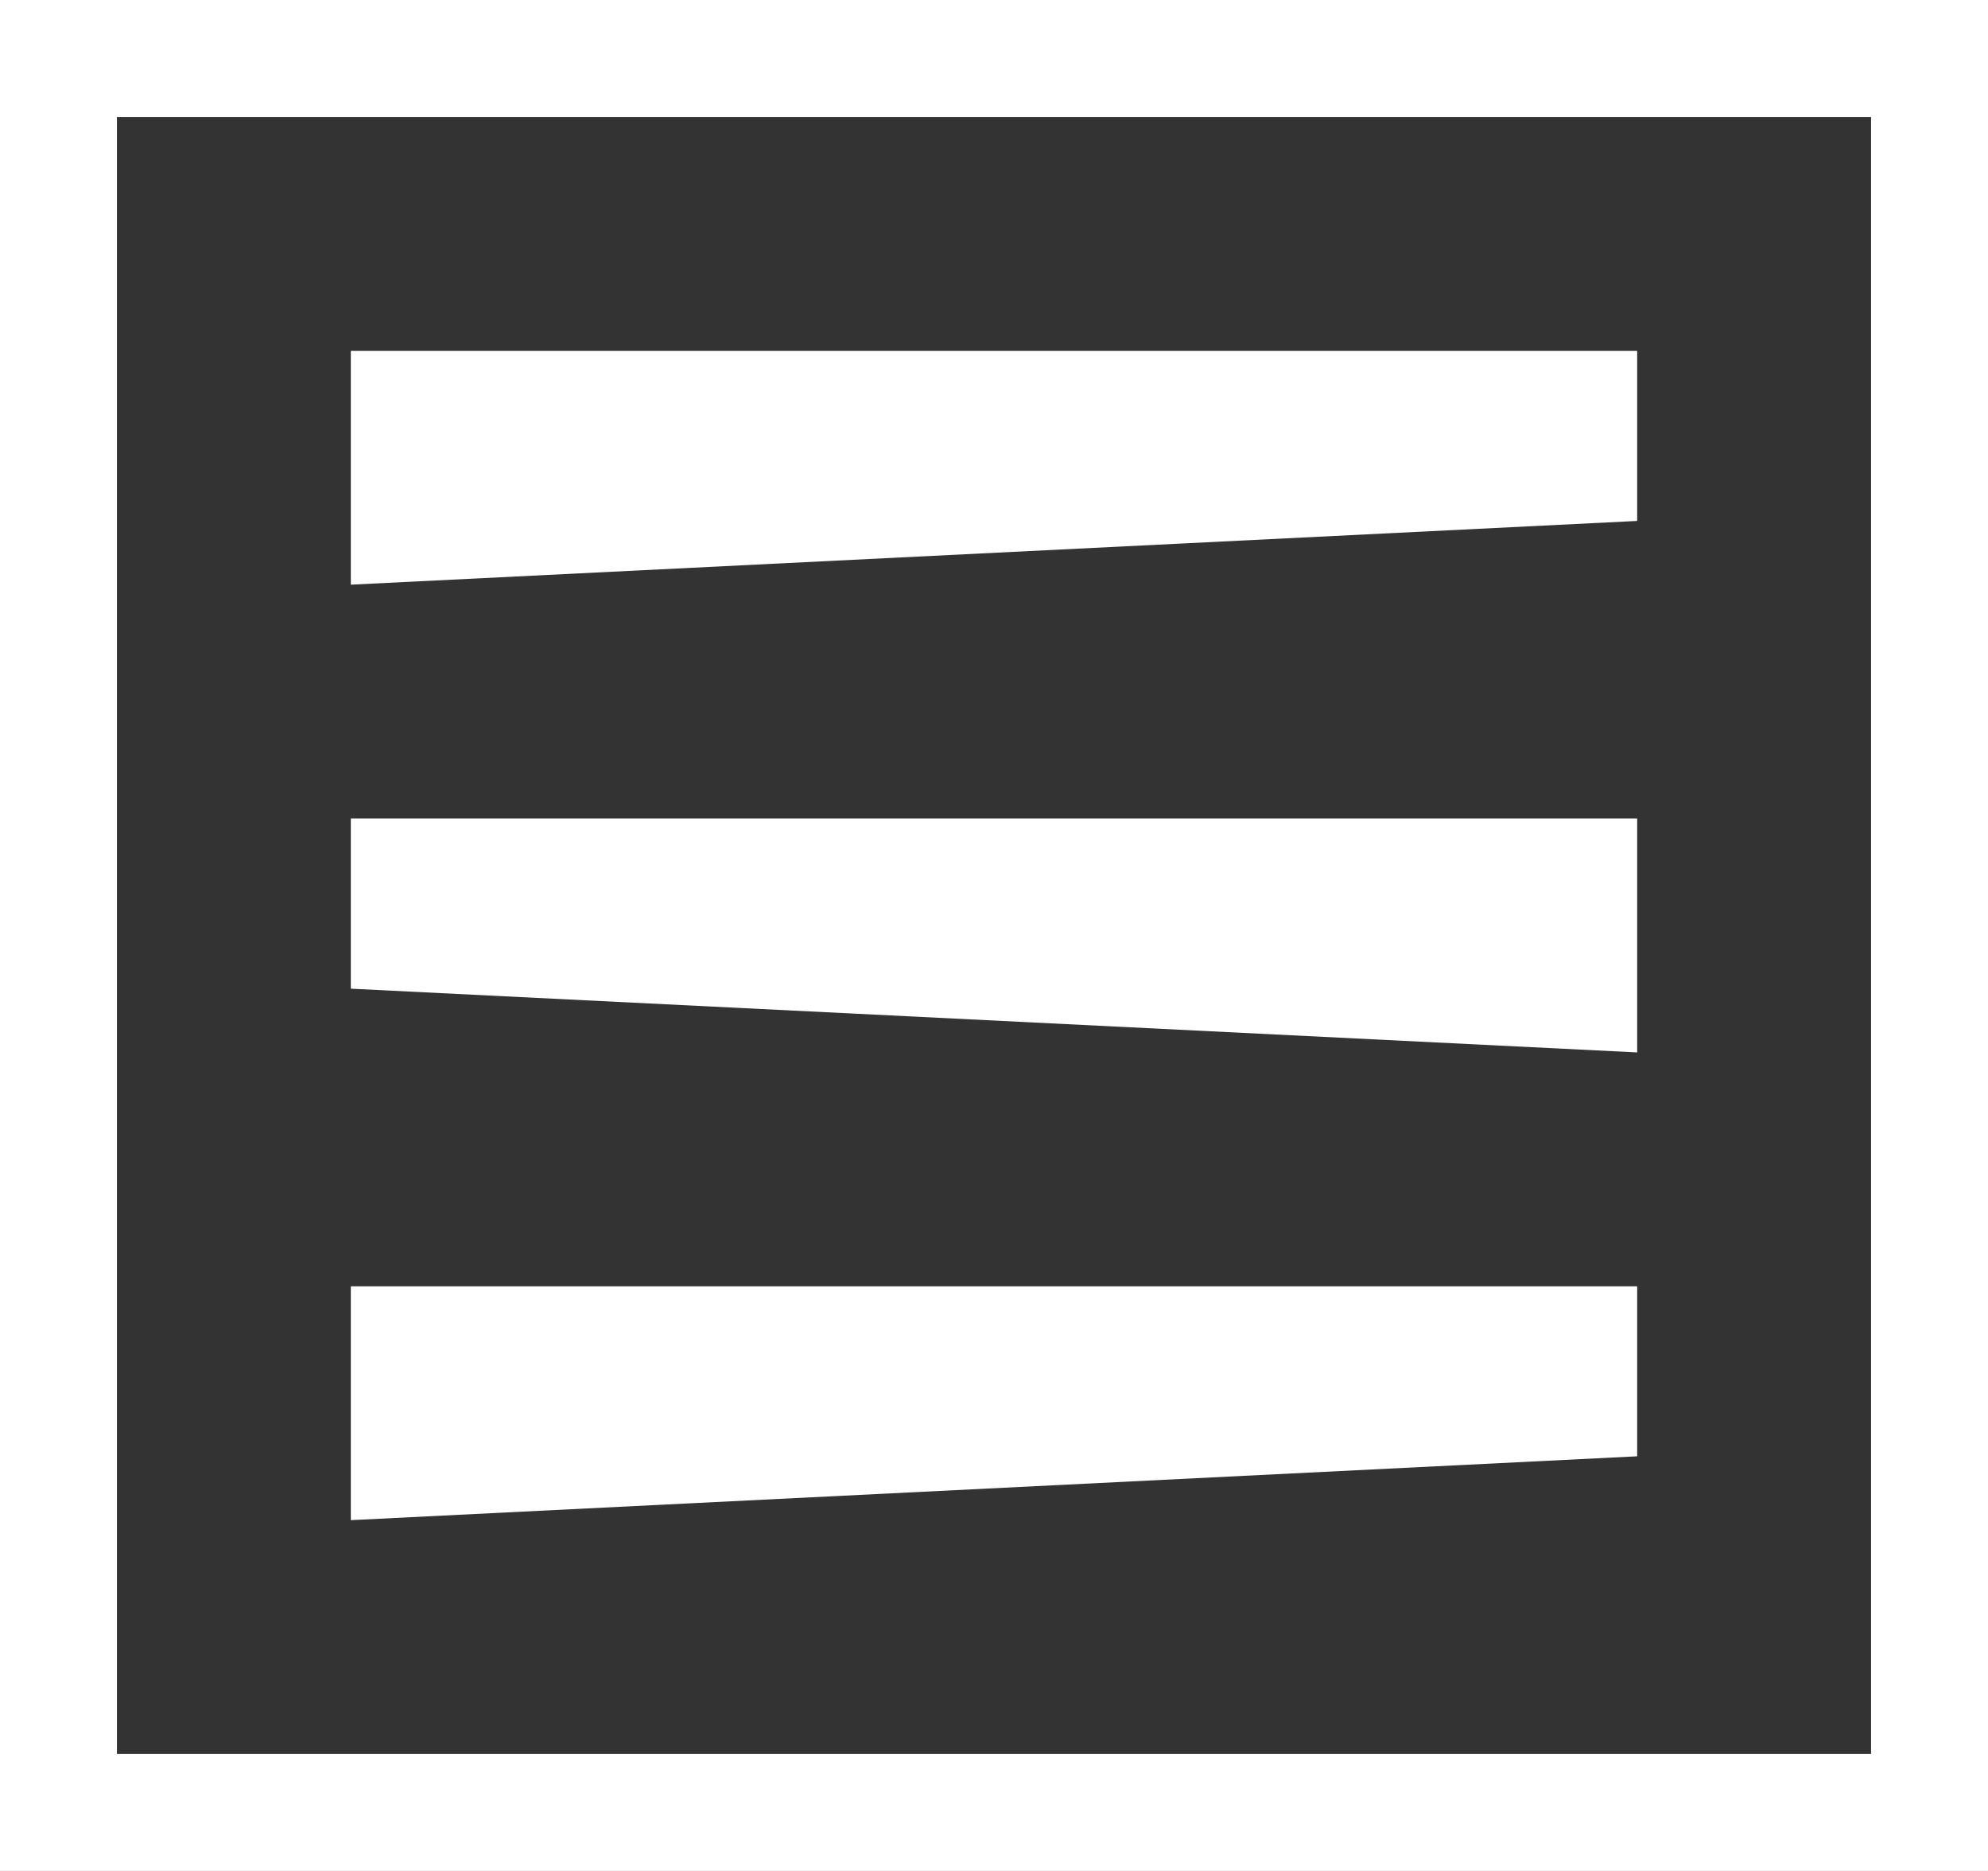 <?xml version="1.0" encoding="UTF-8"?> <svg xmlns="http://www.w3.org/2000/svg" width="17" height="16" viewBox="0 0 17 16" fill="none"><rect x="0" y="0" width="17" height="16" fill="#333333" stroke="none"/> <rect x="0.5" y="0.5" width="16" height="15" stroke="white"></rect> <path d="M3 3H14V4.455L3 5V3Z" fill="white"></path> <path d="M3 11H14V12.454L3 13V11Z" fill="white"></path> <path d="M14 7H3V8.455L14 9V7Z" fill="white"></path> </svg> 